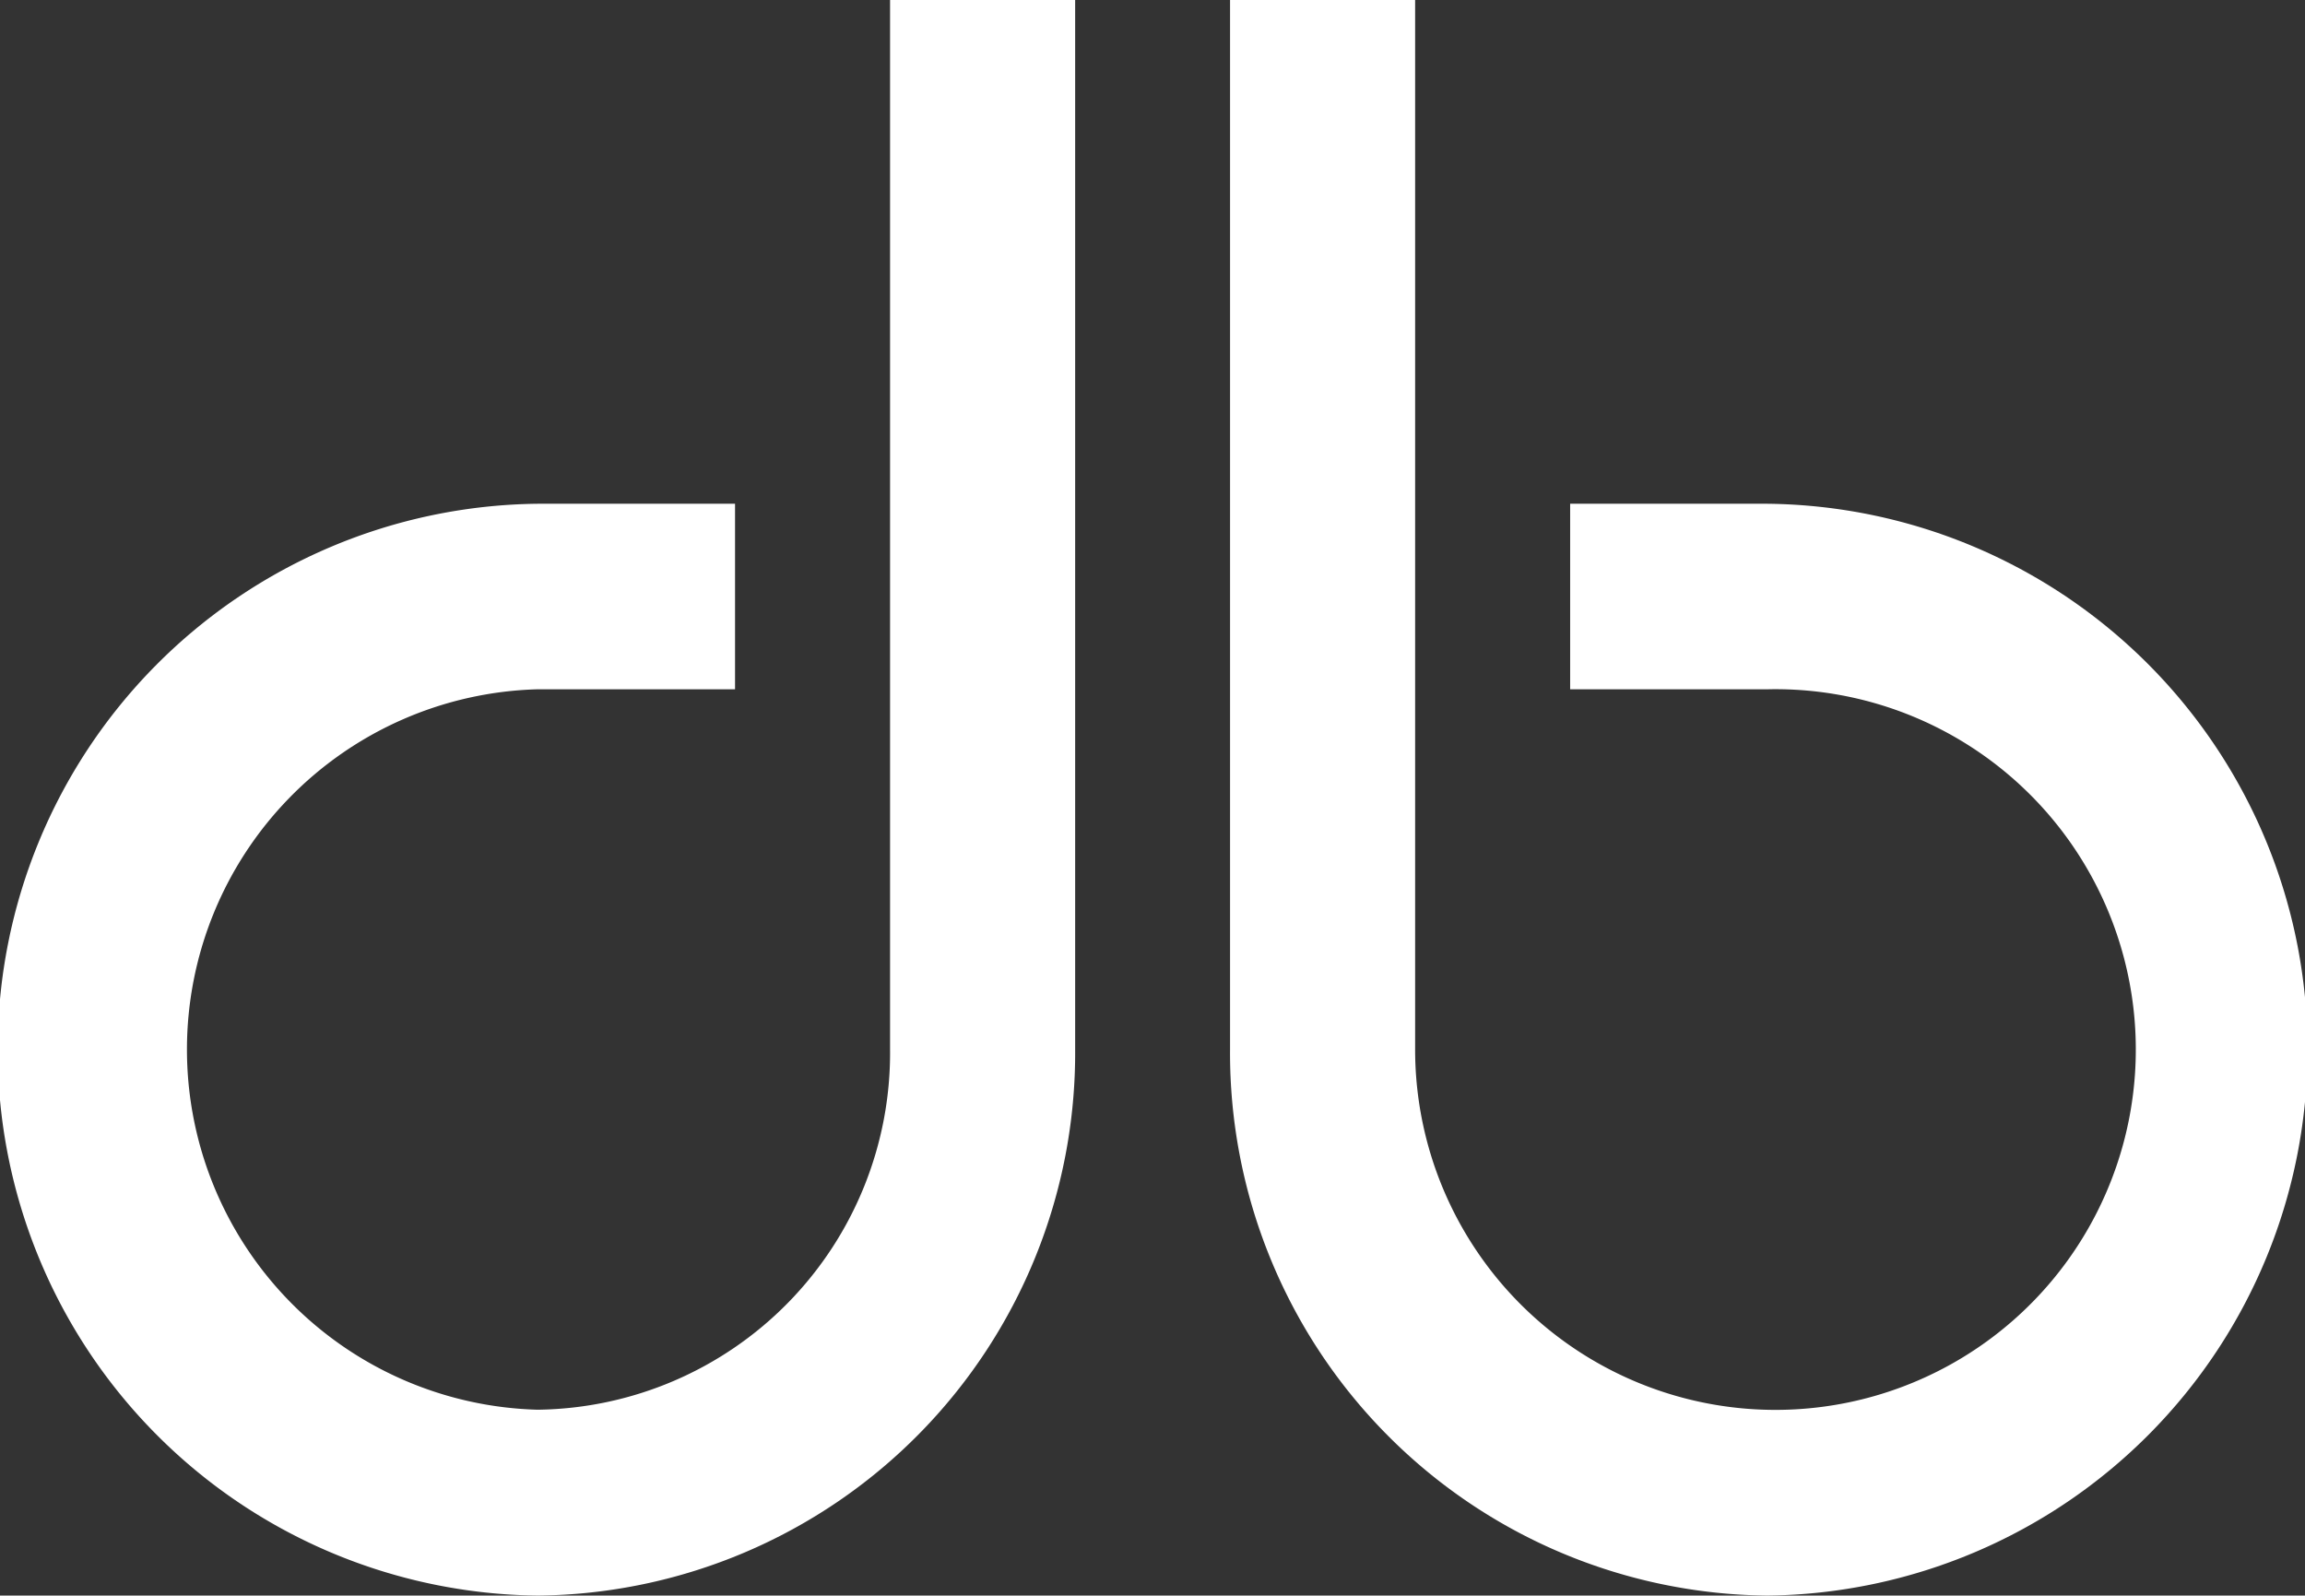 <svg id="DIOPTRA_ICON" data-name="DIOPTRA ICON" xmlns="http://www.w3.org/2000/svg" xmlns:xlink="http://www.w3.org/1999/xlink" width="36.116" height="25" viewBox="0 0 36.116 25">
  <rect x="0" y="0" width="36.116" height="25" fill="#333333" stroke="none"/>
  <defs>
    <clipPath id="clip-path">
      <rect id="Rectangle_1000" data-name="Rectangle 1000" width="36.116" height="25" fill="#ffffff"/>
    </clipPath>
  </defs>
  <g id="Group_1632" data-name="Group 1632" clip-path="url(#clip-path)">
    <path id="Path_44" data-name="Path 44" d="M54.366,25a8.554,8.554,0,0,0,0-17.107H51.274V10.8h3.092a5.646,5.646,0,1,1-5.521,5.644V0h-2.9V16.446A8.5,8.5,0,0,0,54.366,25" transform="translate(-26.672)" fill="#ffffff"/>
    <path id="Path_45" data-name="Path 45" d="M8.425,25a8.554,8.554,0,0,1,0-17.107h3.092V10.8H8.425a5.646,5.646,0,0,0,0,11.288,5.591,5.591,0,0,0,5.521-5.644V0h2.9V16.446A8.5,8.5,0,0,1,8.425,25" fill="#ffffff"/>
  </g>
</svg>
